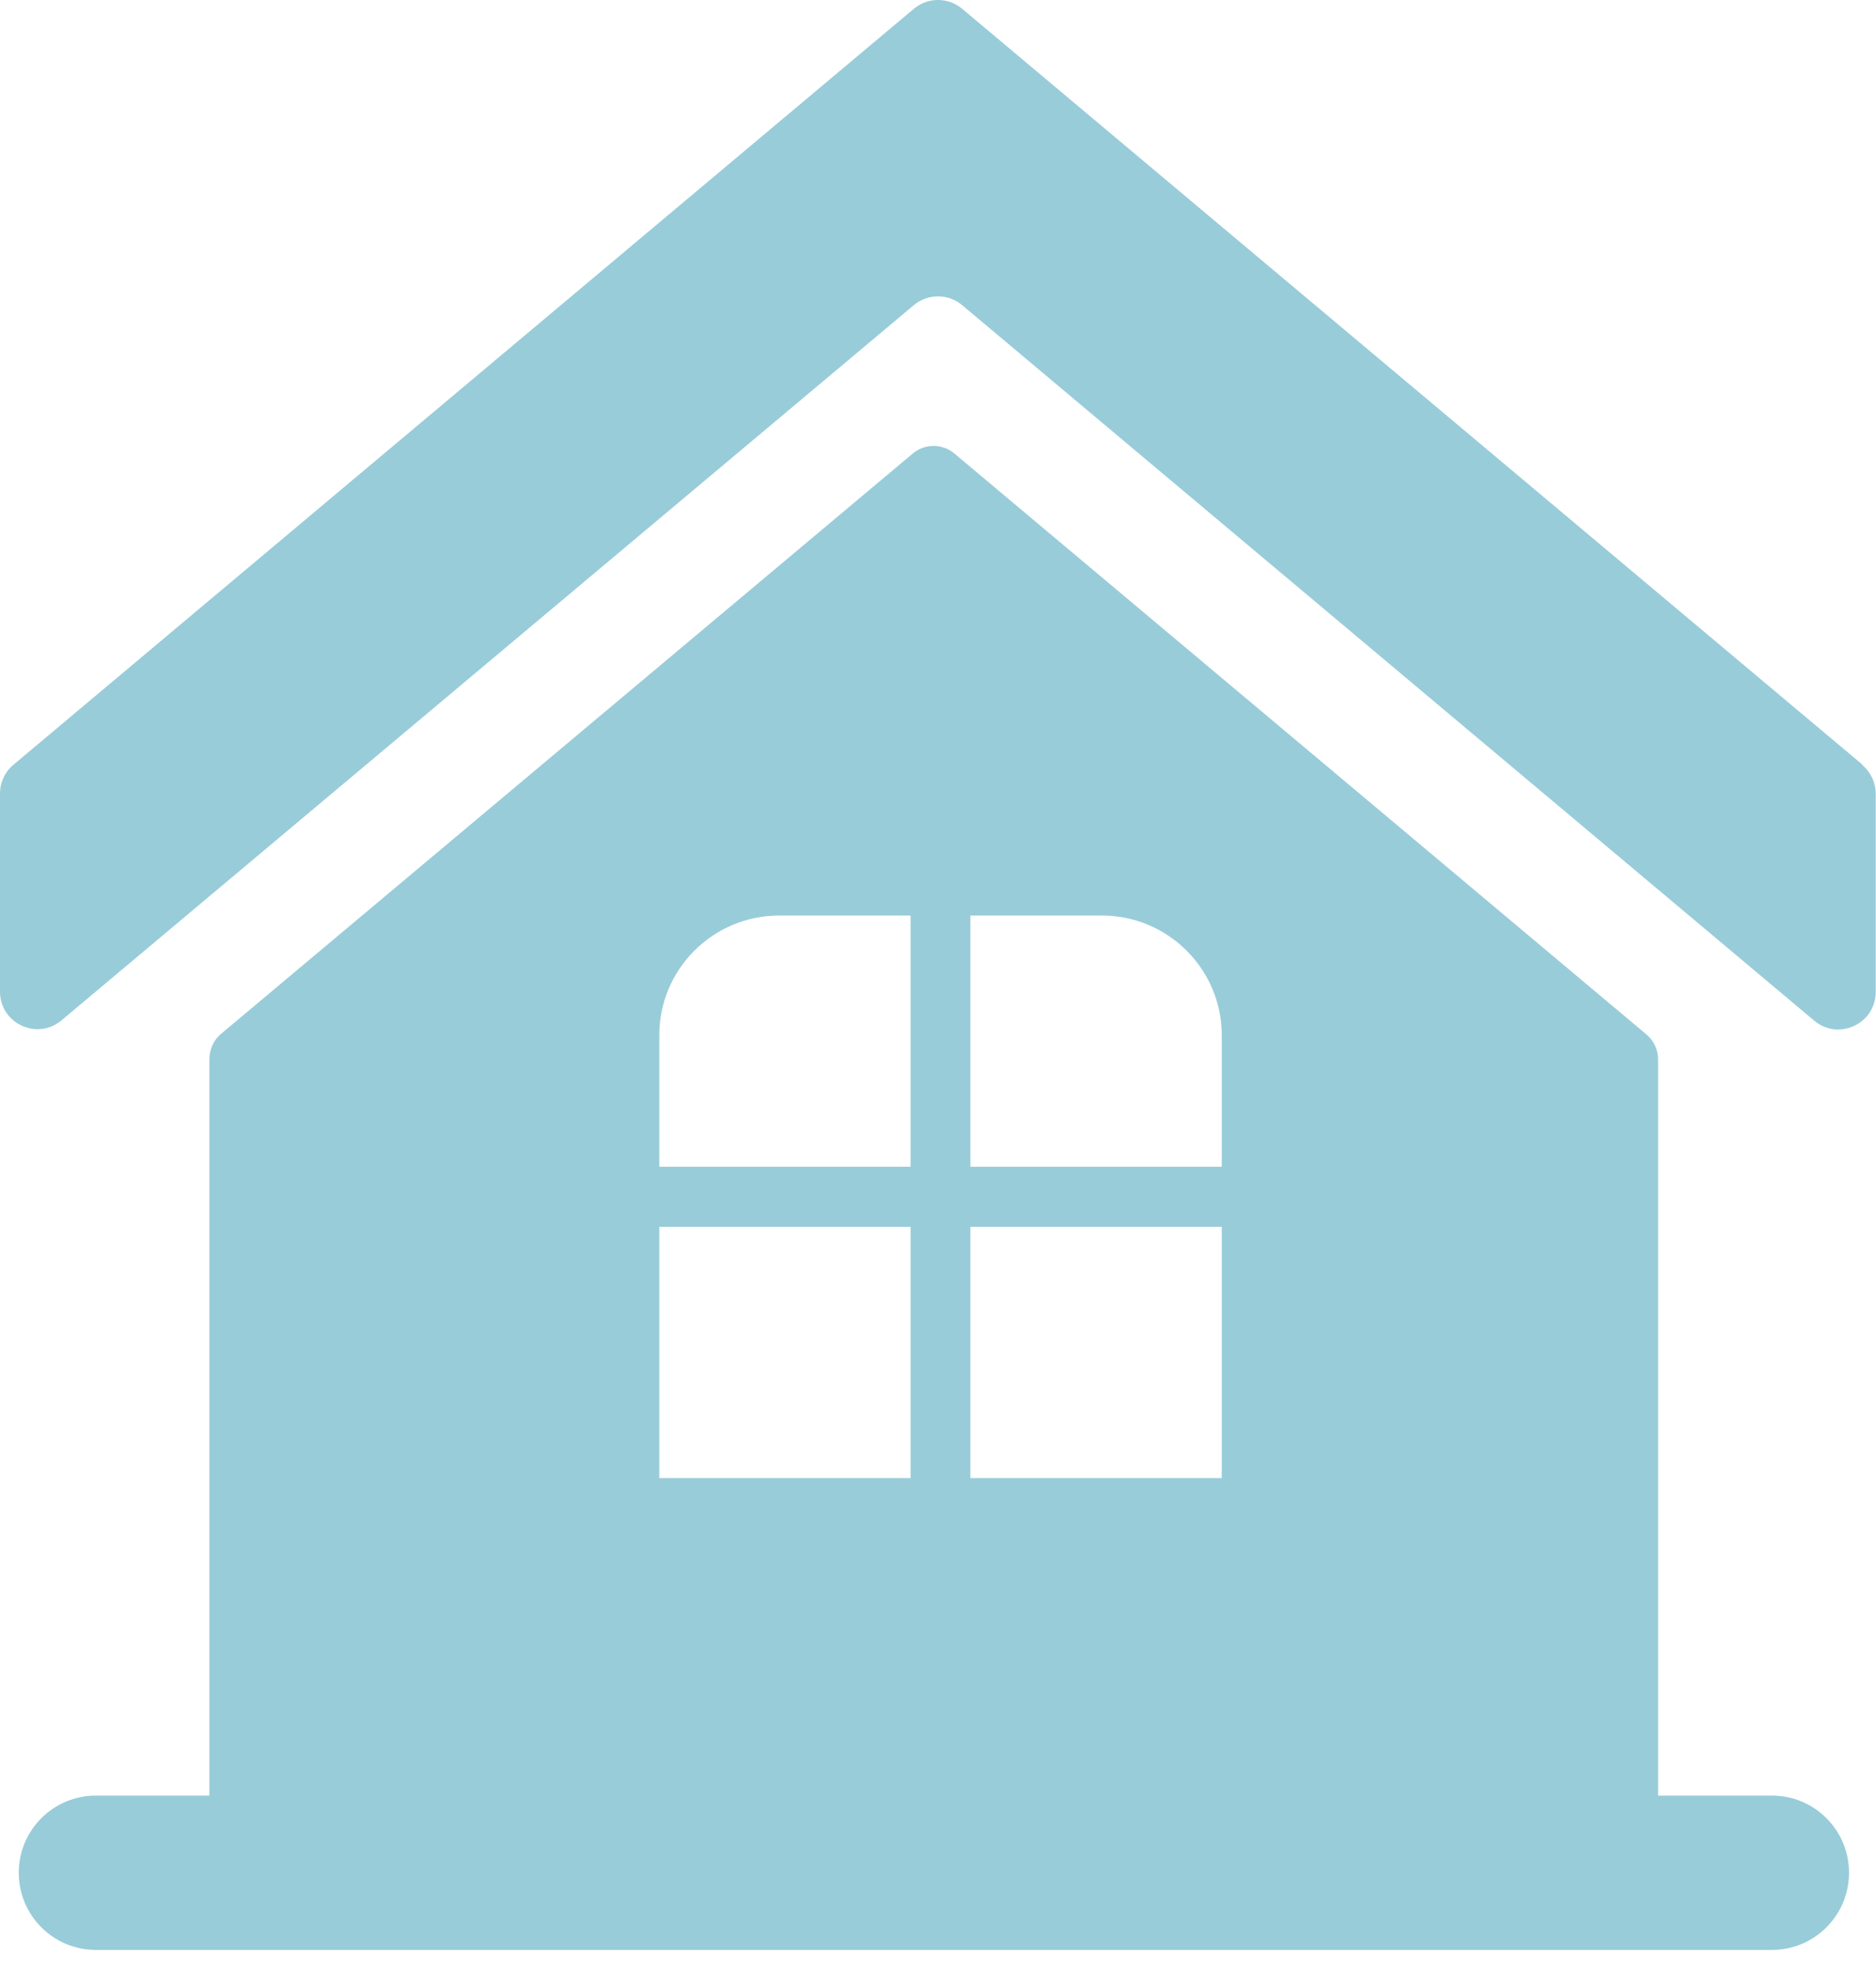 <svg width="40" height="42" viewBox="0 0 40 42" fill="none" xmlns="http://www.w3.org/2000/svg">
<g clip-path="url(#clip0_14_1311)">
<path d="M35.104 22.042L20.353 9.667C20.097 9.448 19.715 9.448 19.459 9.667L4.708 22.035C4.552 22.167 4.465 22.367 4.465 22.573V39.675C4.465 40.313 4.977 40.838 5.628 40.838H35.354V22.579C35.354 22.373 35.267 22.179 35.104 22.042ZM19.415 31.496H14.057V26.143H19.415V31.496ZM19.415 24.862H14.057V22.06C14.057 20.654 15.201 19.509 16.614 19.509H19.415V24.862ZM26.05 31.496H20.691V26.143H26.05V31.496ZM26.05 24.862H20.691V19.509H23.492C24.905 19.509 26.05 20.654 26.05 22.06V24.862Z" fill="#98CCD9"/>
<path d="M39.712 16.295L20.516 0.188C20.216 -0.063 19.784 -0.063 19.484 0.188L0.288 16.295C0.106 16.445 0 16.67 0 16.908V21.129C0 21.81 0.794 22.179 1.313 21.741L19.484 6.503C19.784 6.253 20.216 6.253 20.516 6.503L38.681 21.748C39.2 22.185 39.994 21.817 39.994 21.135V16.914C39.994 16.677 39.887 16.451 39.706 16.301L39.712 16.295Z" fill="#98CCD9"/>
<path d="M37.78 38.262H2.045C1.136 38.262 0.4 38.998 0.4 39.906C0.4 40.815 1.136 41.551 2.045 41.551H37.78C38.688 41.551 39.425 40.815 39.425 39.906C39.425 38.998 38.688 38.262 37.78 38.262Z" fill="#98CCD9"/>
</g>
<defs>
<clipPath id="clip0_14_1311">
<rect width="40" height="41.544" fill="white"/>
</clipPath>
</defs>
</svg>
